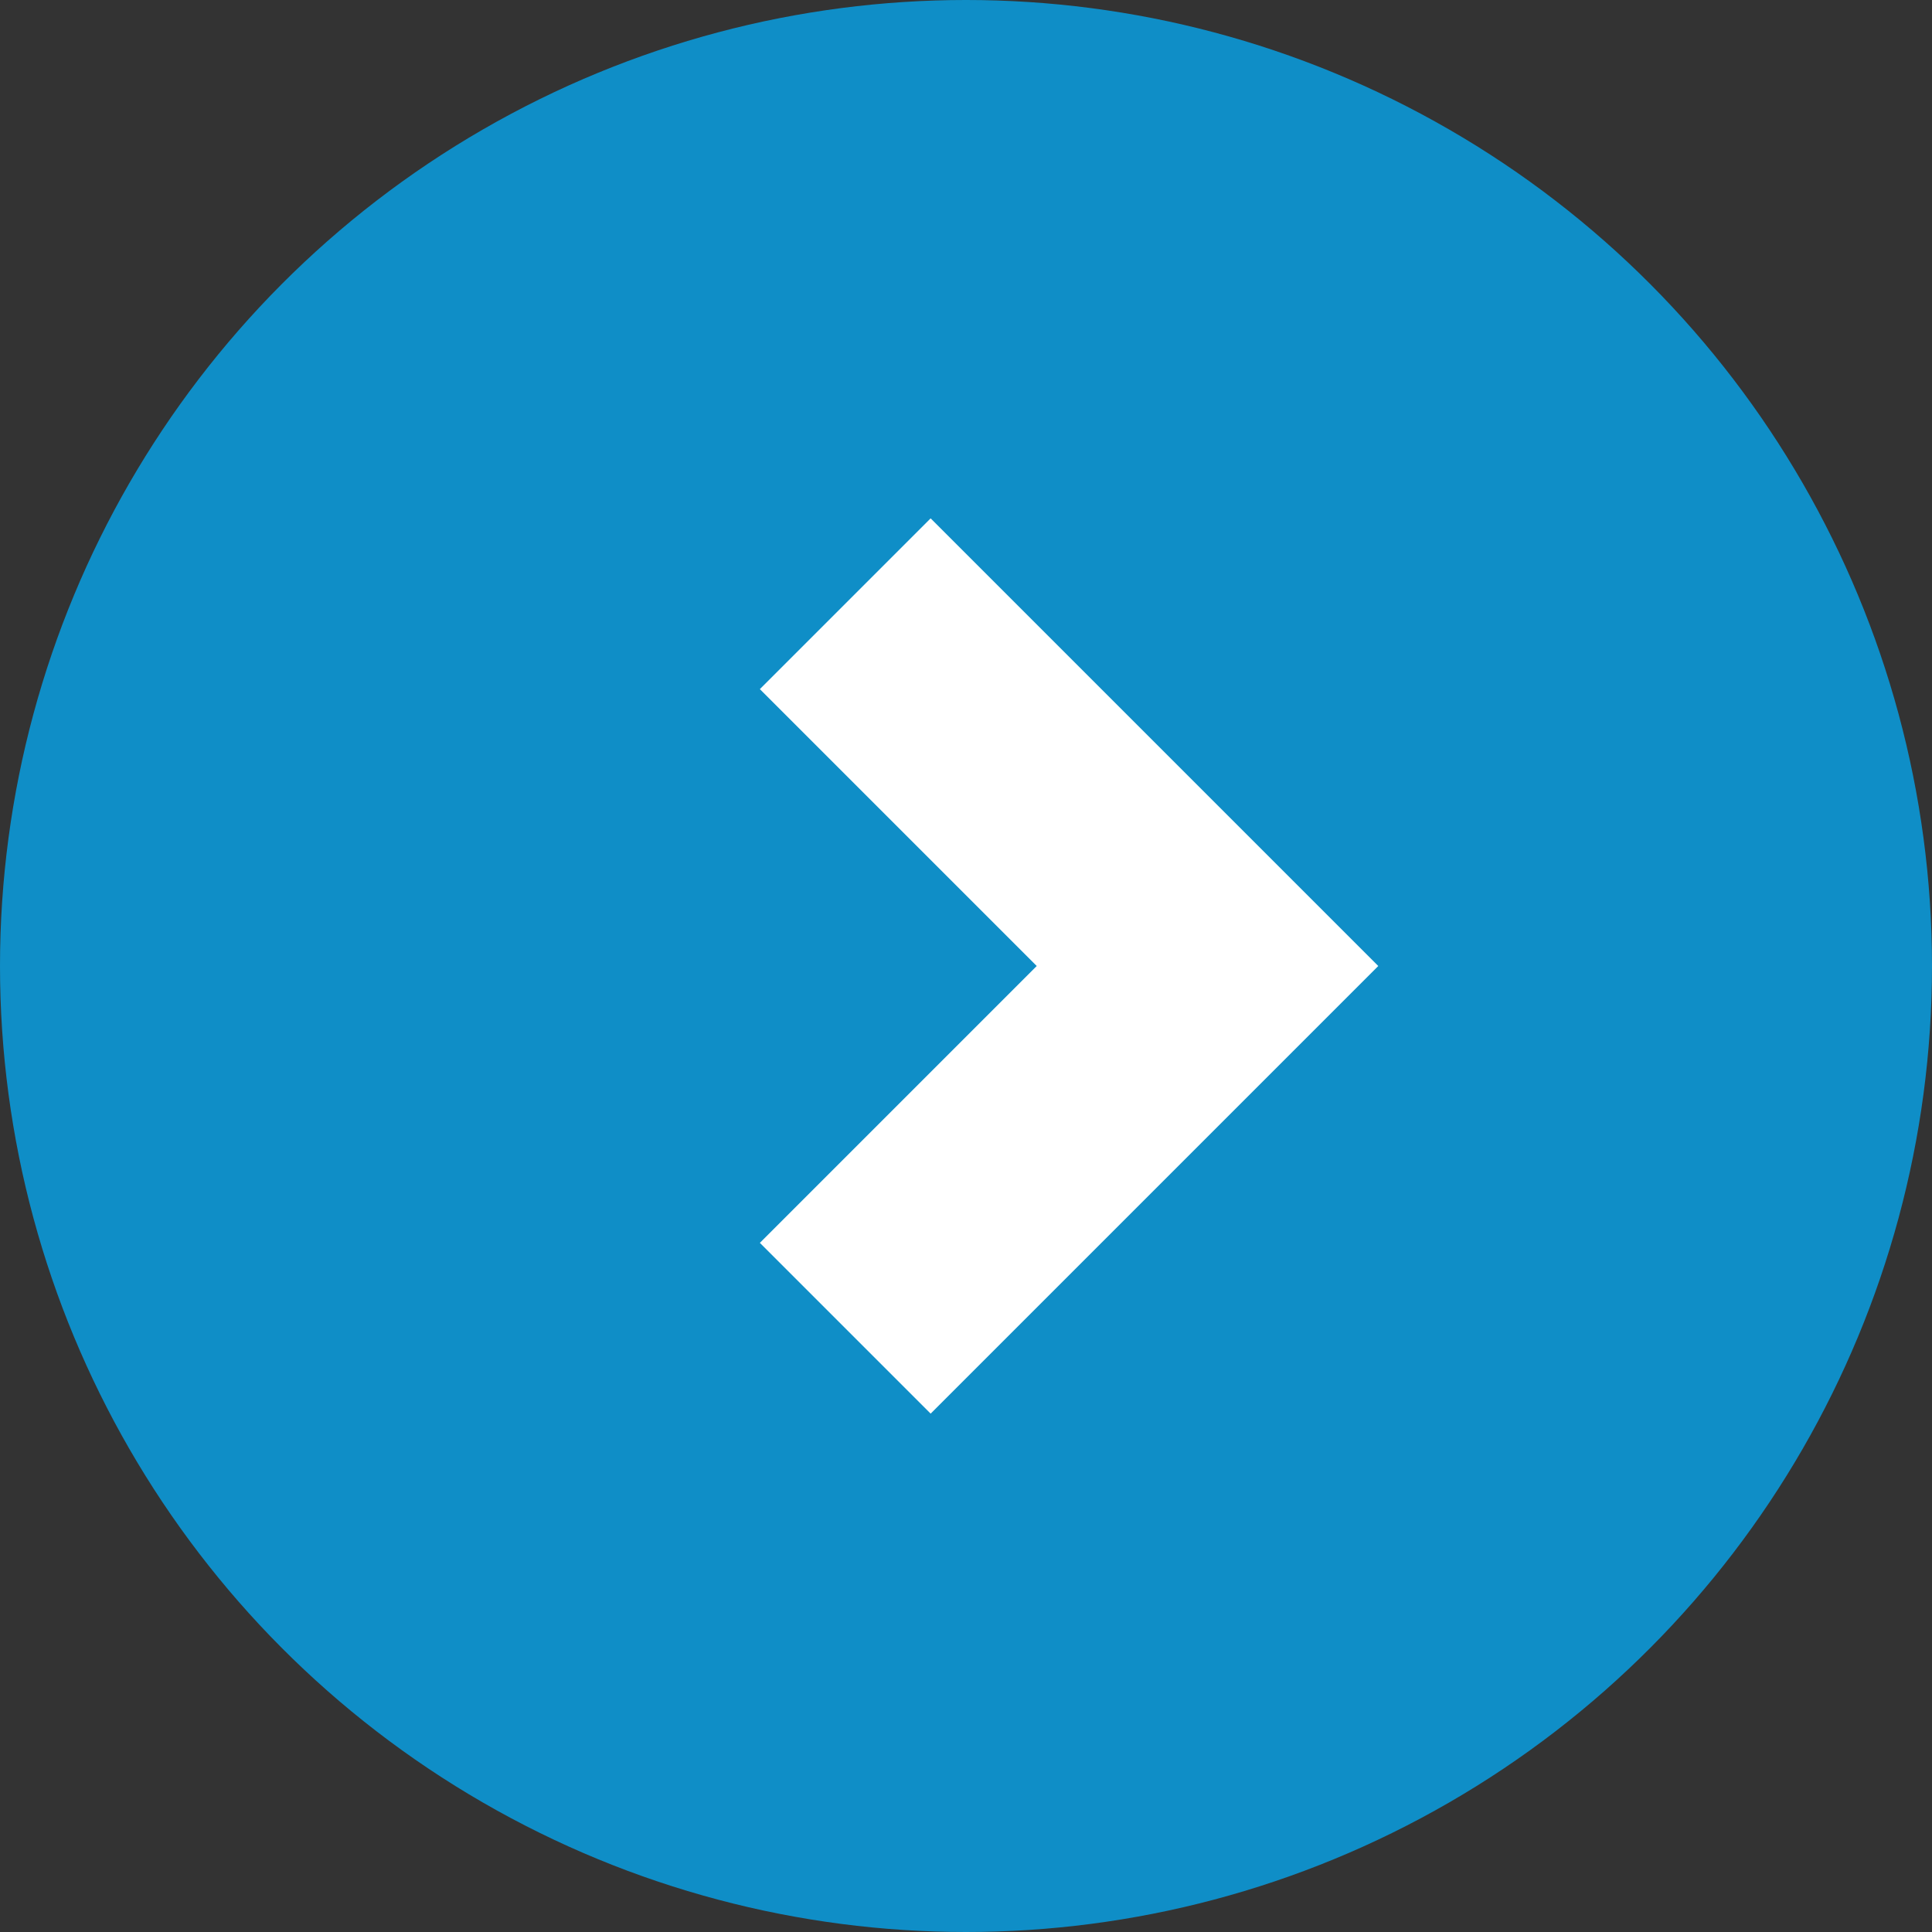 <svg width="16" height="16" viewBox="0 0 16 16" fill="none" xmlns="http://www.w3.org/2000/svg">
<rect x="0" y="0" width="16" height="16" fill="#333333" stroke="none"/>
<circle cx="8" cy="8" r="8" fill="#0F8EC7"/>
<path d="M7 11L10 8L7 5" stroke="white" stroke-width="2" stroke-miterlimit="10"/>
</svg>
